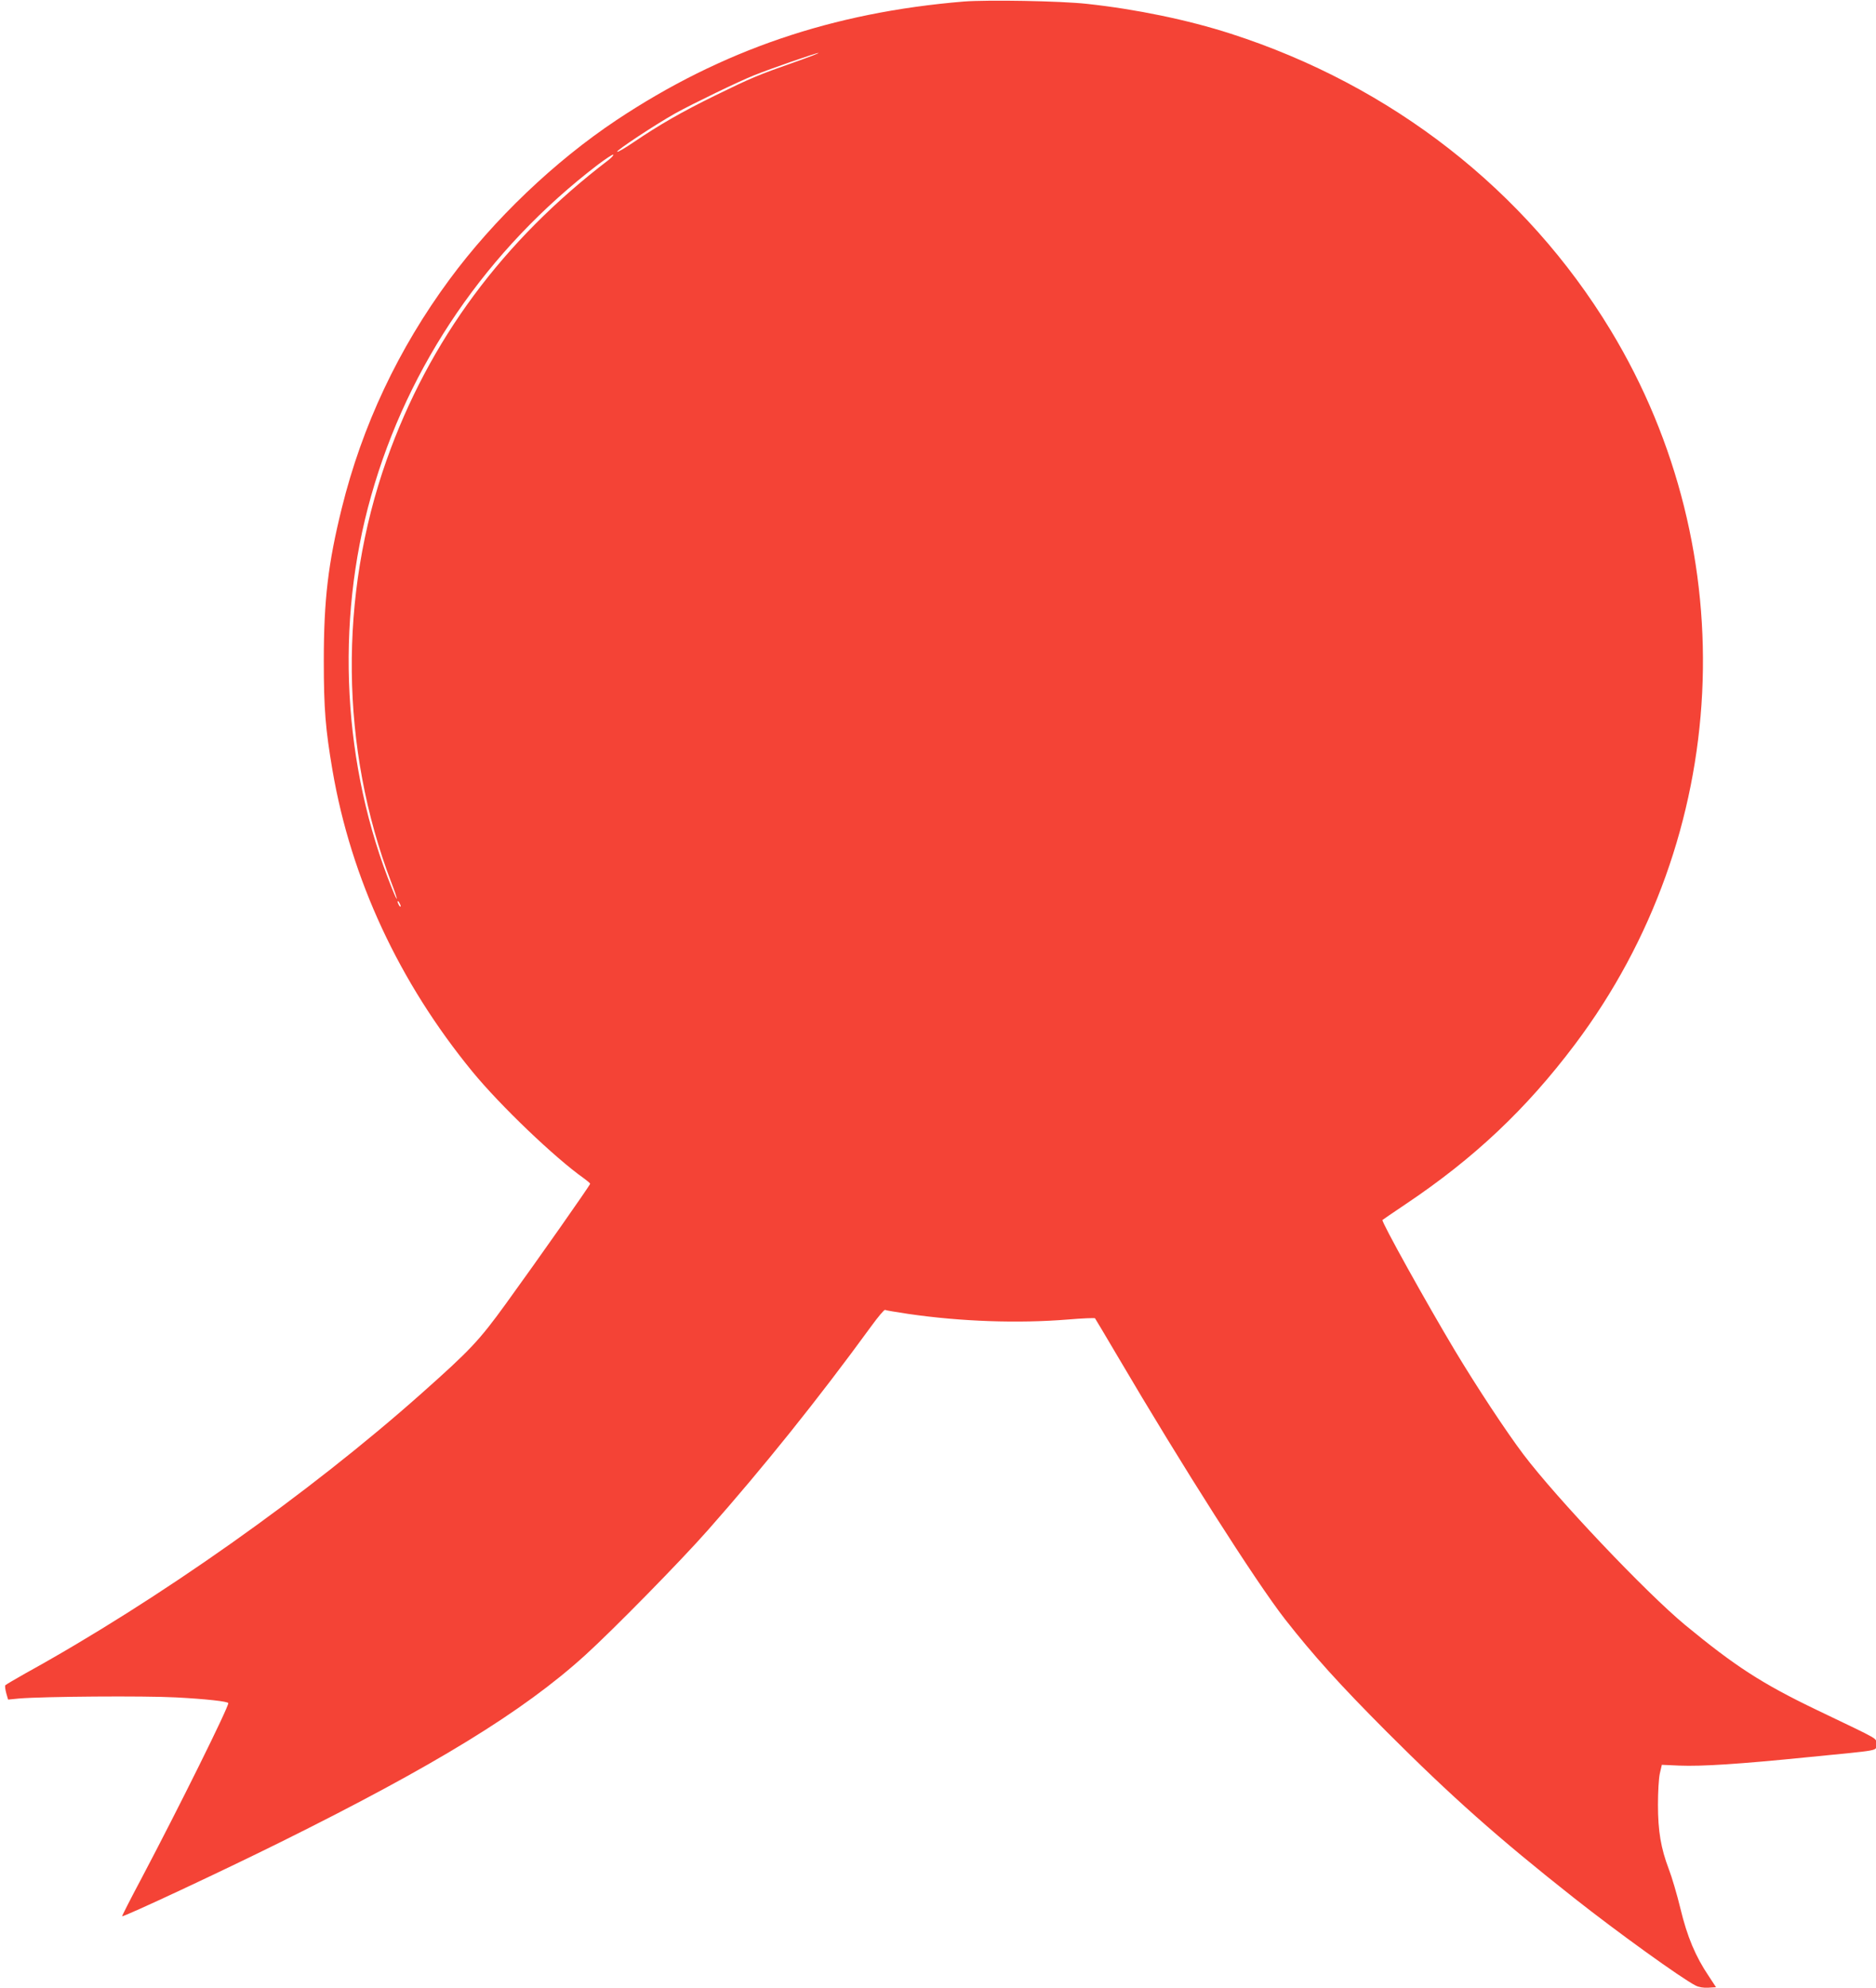 <?xml version="1.0" standalone="no"?>
<!DOCTYPE svg PUBLIC "-//W3C//DTD SVG 20010904//EN"
 "http://www.w3.org/TR/2001/REC-SVG-20010904/DTD/svg10.dtd">
<svg version="1.0" xmlns="http://www.w3.org/2000/svg"
 width="1208pt" height="1280pt" viewBox="0 0 1208 1280"
 preserveAspectRatio="xMidYMid meet">
<g transform="translate(0,1280) scale(0.1,-0.1)"
fill="#f44336" stroke="none">
<path d="M6205 12790 c-845 -70 -1558 -313 -2235 -763 -398 -265 -791 -640
-1076 -1027 -329 -446 -562 -941 -693 -1471 -88 -355 -116 -591 -116 -984 0
-311 11 -440 56 -705 120 -700 429 -1364 901 -1940 179 -218 531 -555 718
-687 22 -16 40 -31 40 -35 0 -9 -337 -489 -543 -773 -171 -236 -229 -298 -542
-576 -725 -645 -1697 -1332 -2553 -1804 -67 -38 -125 -72 -128 -76 -3 -5 0
-27 6 -50 l12 -42 71 7 c155 13 806 18 1011 7 191 -10 336 -26 336 -37 0 -30
-317 -670 -562 -1134 -69 -129 -123 -237 -122 -238 6 -8 654 295 1024 479 990
491 1558 839 1956 1200 178 161 619 610 794 809 356 403 706 839 1048 1308 45
62 86 111 91 108 4 -3 72 -14 151 -26 337 -49 705 -62 1025 -36 94 8 173 11
176 8 3 -4 68 -113 144 -242 419 -713 890 -1452 1079 -1695 185 -236 353 -422
656 -726 418 -418 716 -683 1205 -1069 280 -221 691 -517 783 -564 21 -11 51
-16 83 -14 l49 3 -46 70 c-86 127 -140 256 -183 435 -22 91 -56 206 -75 255
-51 134 -70 245 -70 415 0 81 5 170 12 201 l13 56 112 -5 c144 -6 391 10 827
54 486 48 440 39 440 83 0 43 44 17 -381 221 -354 170 -525 281 -849 548 -252
209 -825 813 -1040 1097 -111 147 -299 432 -442 670 -182 304 -475 831 -466
840 2 2 69 48 148 101 442 296 778 613 1091 1029 1009 1341 1100 3163 230
4599 -547 902 -1409 1575 -2446 1909 -276 89 -610 158 -925 192 -172 19 -640
27 -795 15z m-1085 -389 c-239 -84 -282 -102 -515 -216 -216 -106 -357 -187
-527 -302 -54 -37 -101 -64 -104 -60 -8 7 244 174 374 247 112 62 409 206 507
245 110 44 398 144 415 144 8 0 -59 -26 -150 -58z m-1200 -630 c-682 -520
-1157 -1162 -1430 -1931 -310 -875 -299 -1859 29 -2720 45 -116 49 -149 6 -43
-318 787 -368 1710 -135 2531 238 843 749 1588 1459 2131 52 39 97 69 100 65
3 -3 -10 -18 -29 -33z m-1340 -4806 c0 -5 -5 -3 -10 5 -5 8 -10 20 -10 25 0 6
5 3 10 -5 5 -8 10 -19 10 -25z"/>
</g>
</svg>
